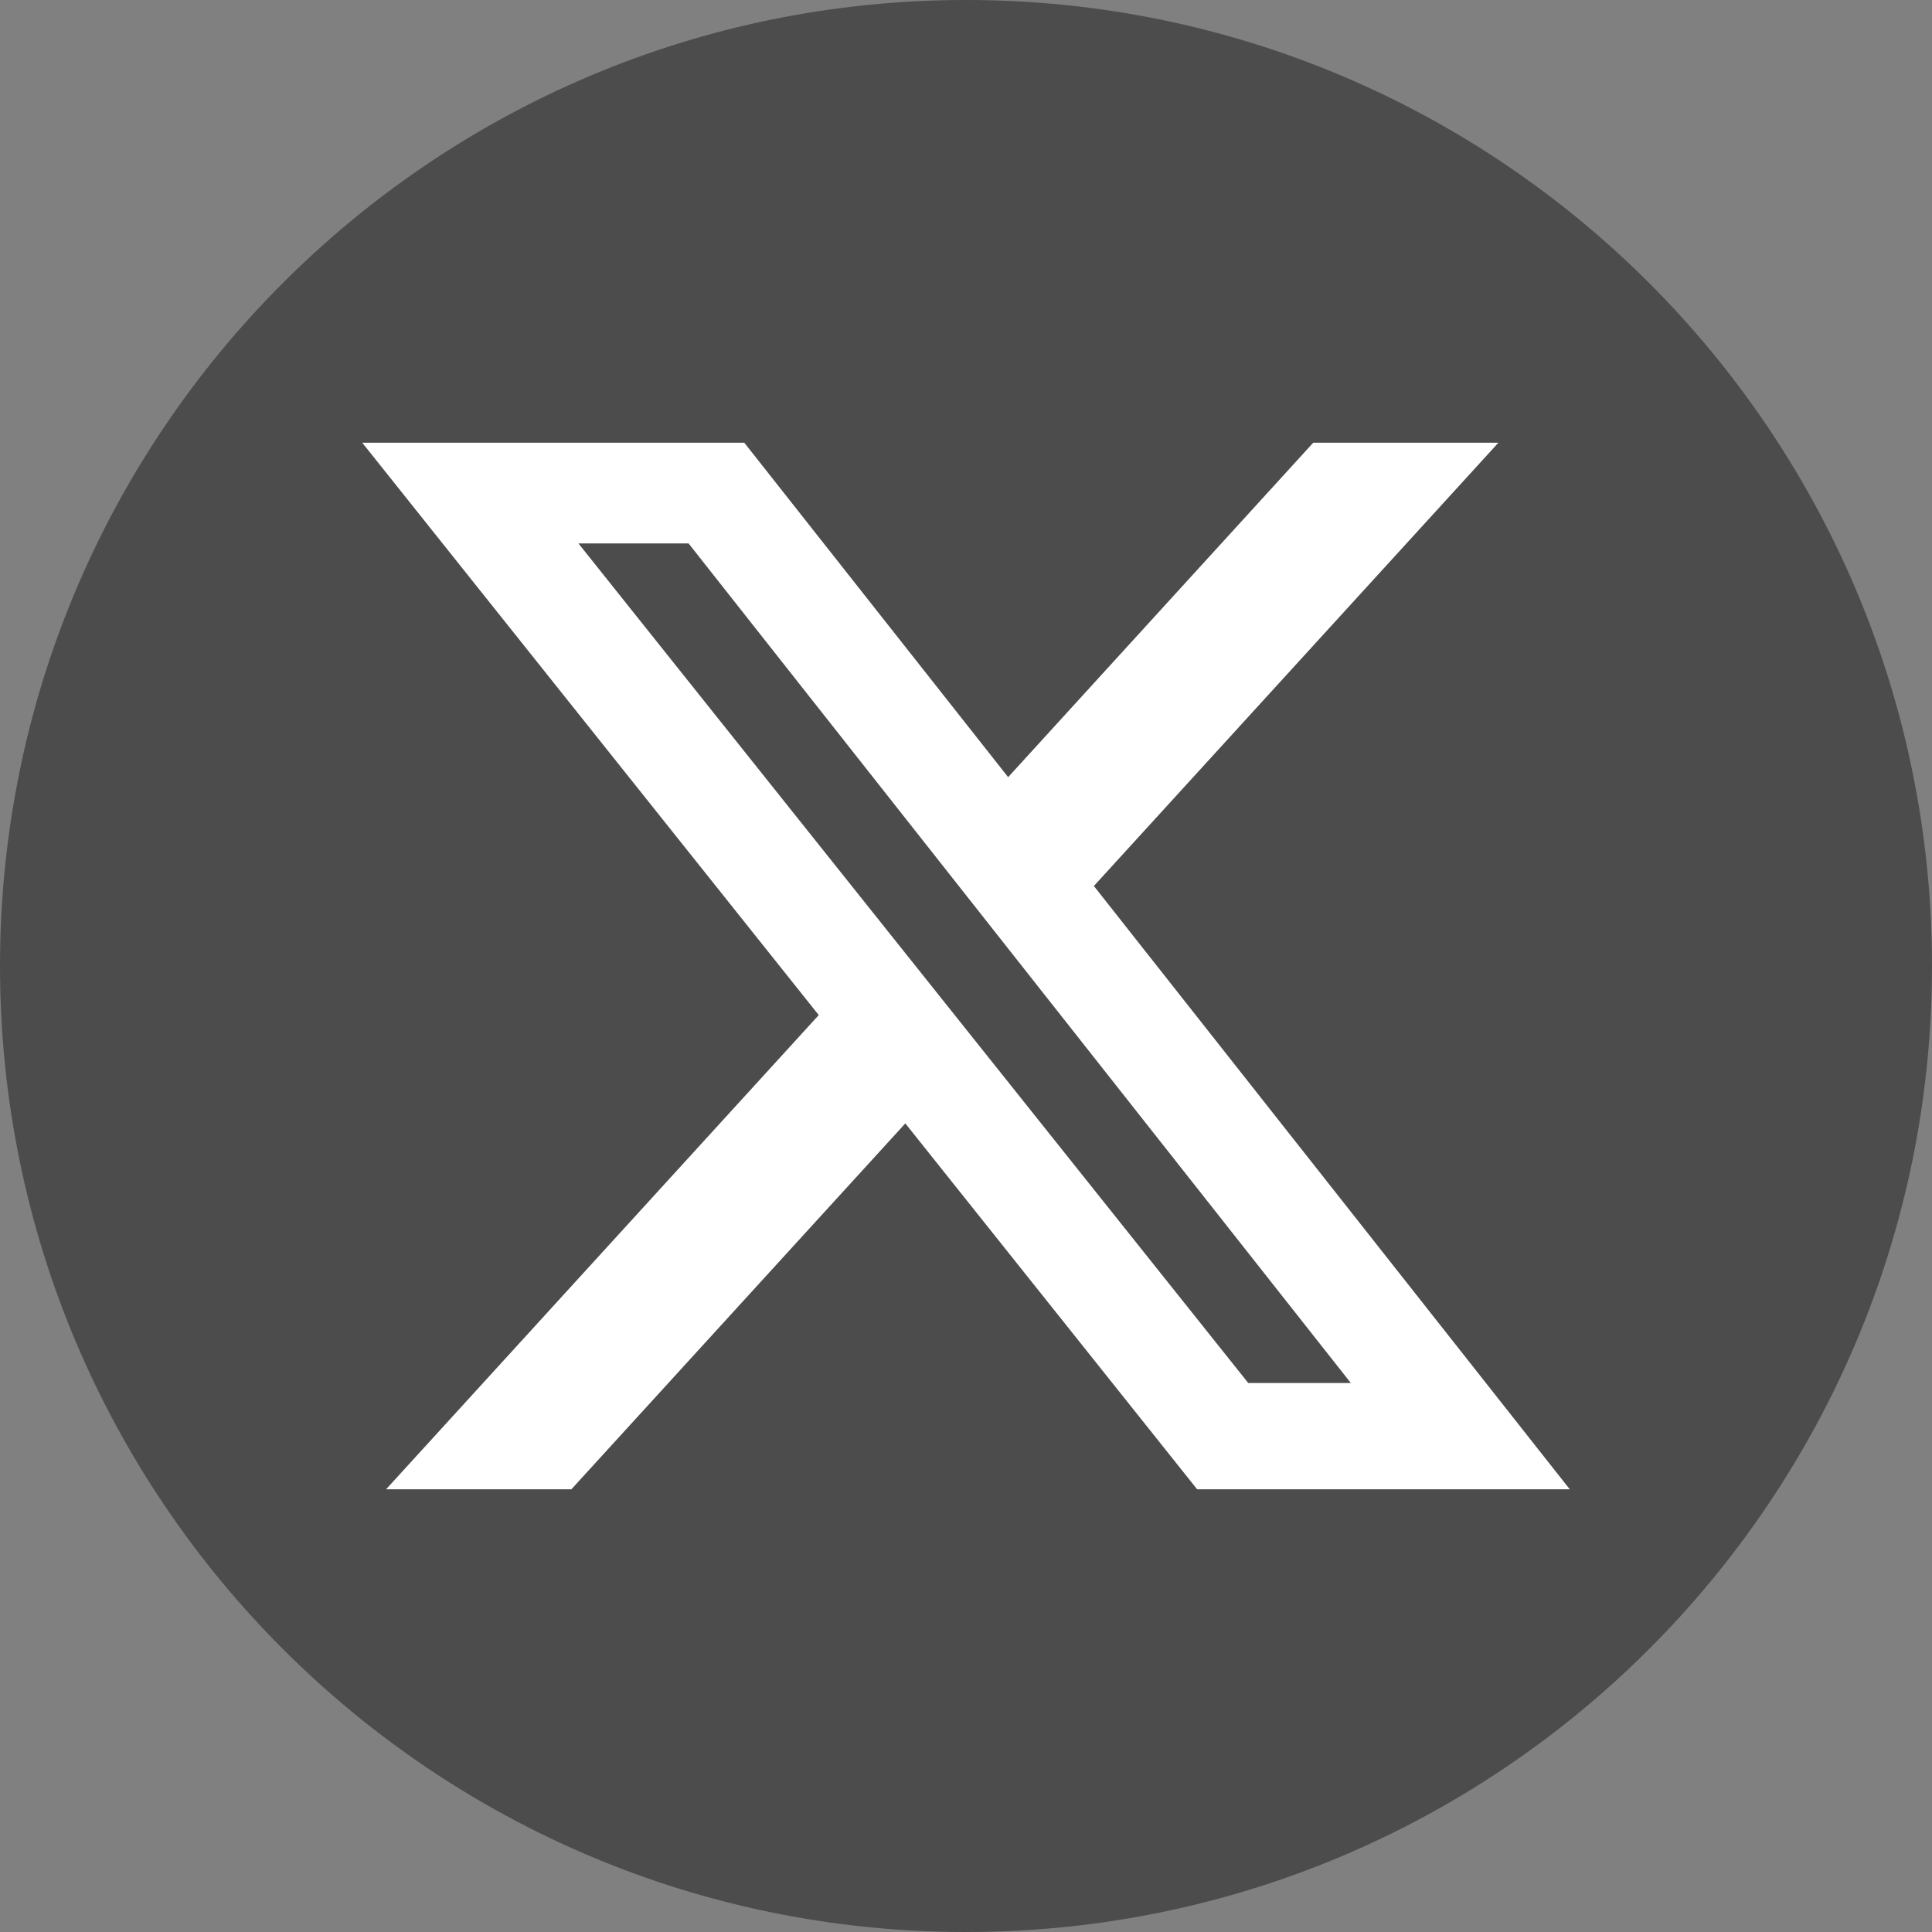 <svg width="32" height="32" viewBox="0 0 32 32" fill="none" xmlns="http://www.w3.org/2000/svg">
<rect x="0" y="0" width="32" height="32" fill="#808080" stroke="none"/>
<g clip-path="url(#clip0_477_50280)">
<path d="M16 32C24.837 32 32 24.837 32 16C32 7.163 24.837 0 16 0C7.163 0 0 7.163 0 16C0 24.837 7.163 32 16 32Z" fill="#4D4C4C"/>
<path d="M21.751 7.333H24.818L18.118 14.675L26 24.667H19.828L14.995 18.607L9.464 24.667H6.395L13.561 16.813L6 7.333H12.328L16.698 12.872L21.751 7.333ZM20.675 22.907H22.374L11.405 9.001H9.581L20.675 22.907Z" fill="white"/>
</g>
<defs>
<clipPath id="clip0_477_50280">
<rect width="32" height="32" fill="white"/>
</clipPath>
</defs>
</svg>
